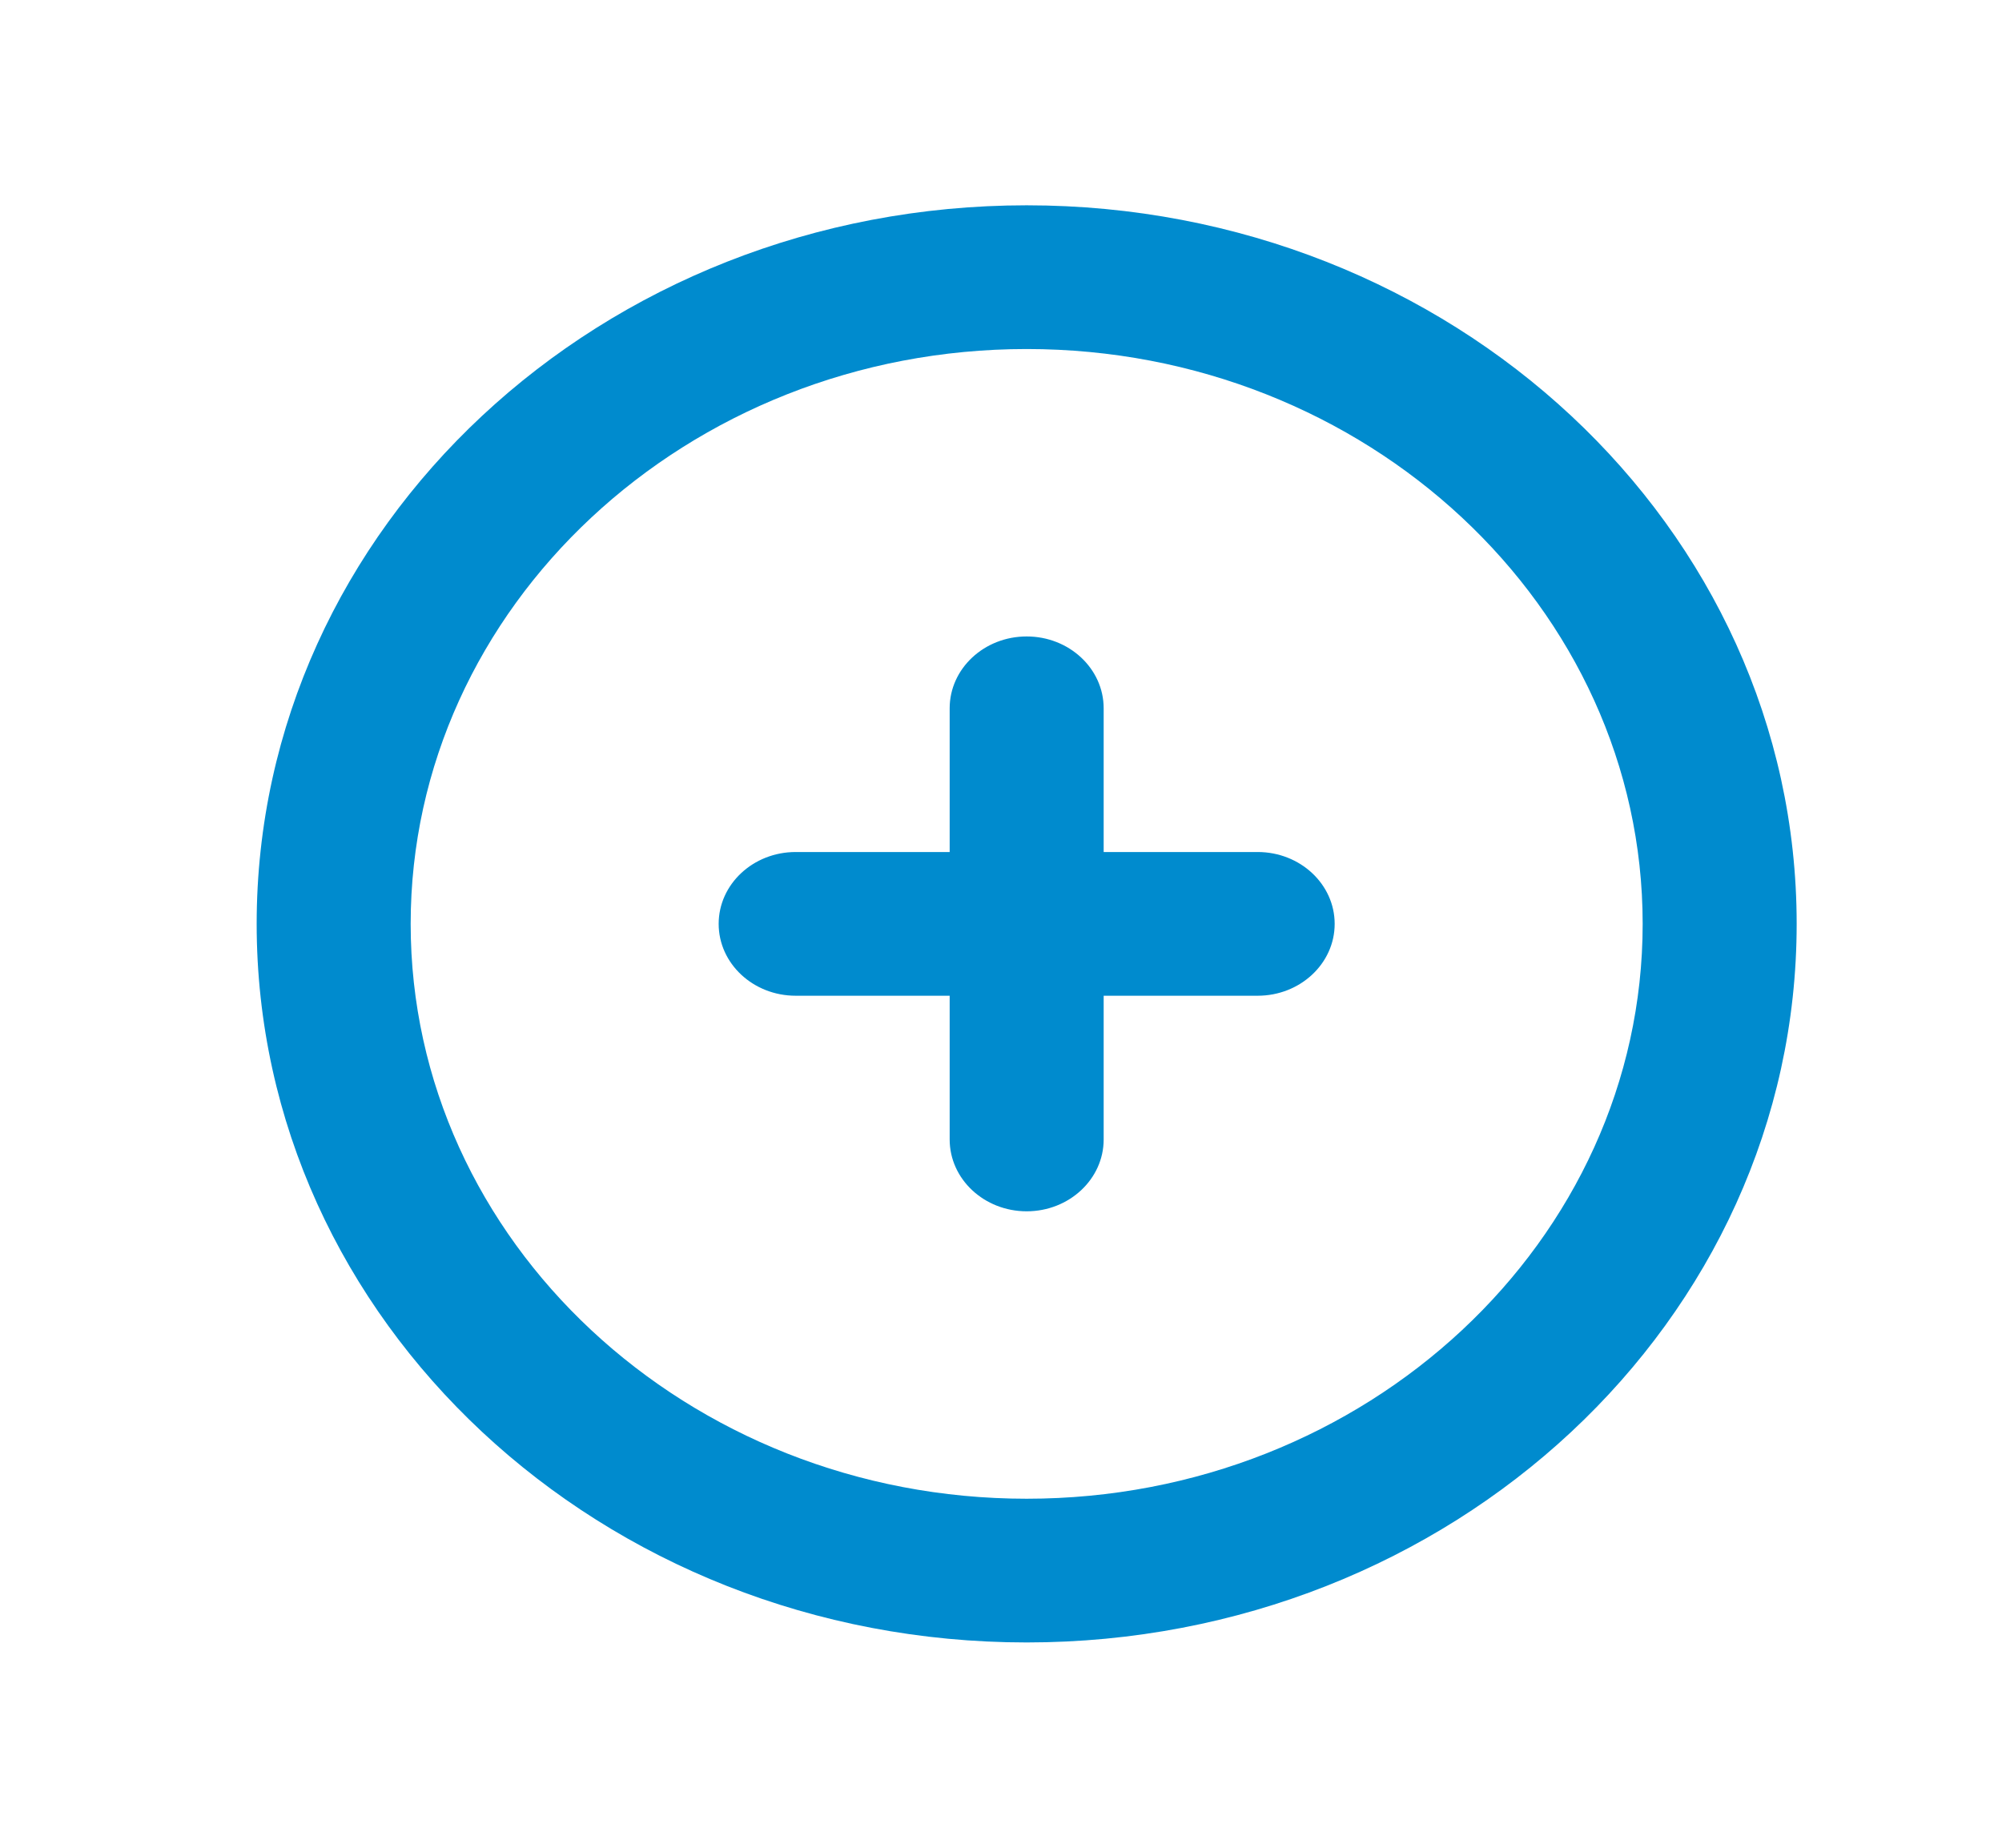 <?xml version="1.0" encoding="UTF-8"?>
<svg width="39px" height="36px" viewBox="0 0 39 36" version="1.1" xmlns="http://www.w3.org/2000/svg" xmlns:xlink="http://www.w3.org/1999/xlink">
    <title>Artboard Copy 64</title>
    <g id="Artboard-Copy-64" stroke="none" stroke-width="1" fill="none" fill-rule="evenodd">
        <g id="plus-circle-1427-svgrepo-com" transform="translate(5, 4)" fill="#008BCE" fill-rule="nonzero">
            <path d="M21,14 C21,14.773 20.328,15.4 19.5,15.4 L16.5,15.4 L16.5,18.2 C16.5,18.973 15.828,19.6 15,19.6 C14.172,19.6 13.5,18.973 13.5,18.2 L13.5,15.4 L10.5,15.4 C9.672,15.4 9,14.773 9,14 C9,13.227 9.672,12.6 10.5,12.6 L13.5,12.6 L13.5,9.8 C13.5,9.027 14.172,8.4 15,8.4 C15.828,8.4 16.5,9.027 16.5,9.8 L16.5,12.6 L19.5,12.6 C20.328,12.6 21,13.227 21,14 M15,25.2 C8.383,25.2 3,20.175 3,14 C3,7.825 8.383,2.8 15,2.8 C21.616,2.8 27,7.825 27,14 C27,20.175 21.616,25.2 15,25.2 M15,0 C6.715,0 0,6.268 0,14 C0,21.732 6.715,28 15,28 C23.285,28 30,21.732 30,14 C30,6.268 23.285,0 15,0" id="plus_circle-[#1427]"></path>
        </g>
    </g>
</svg>